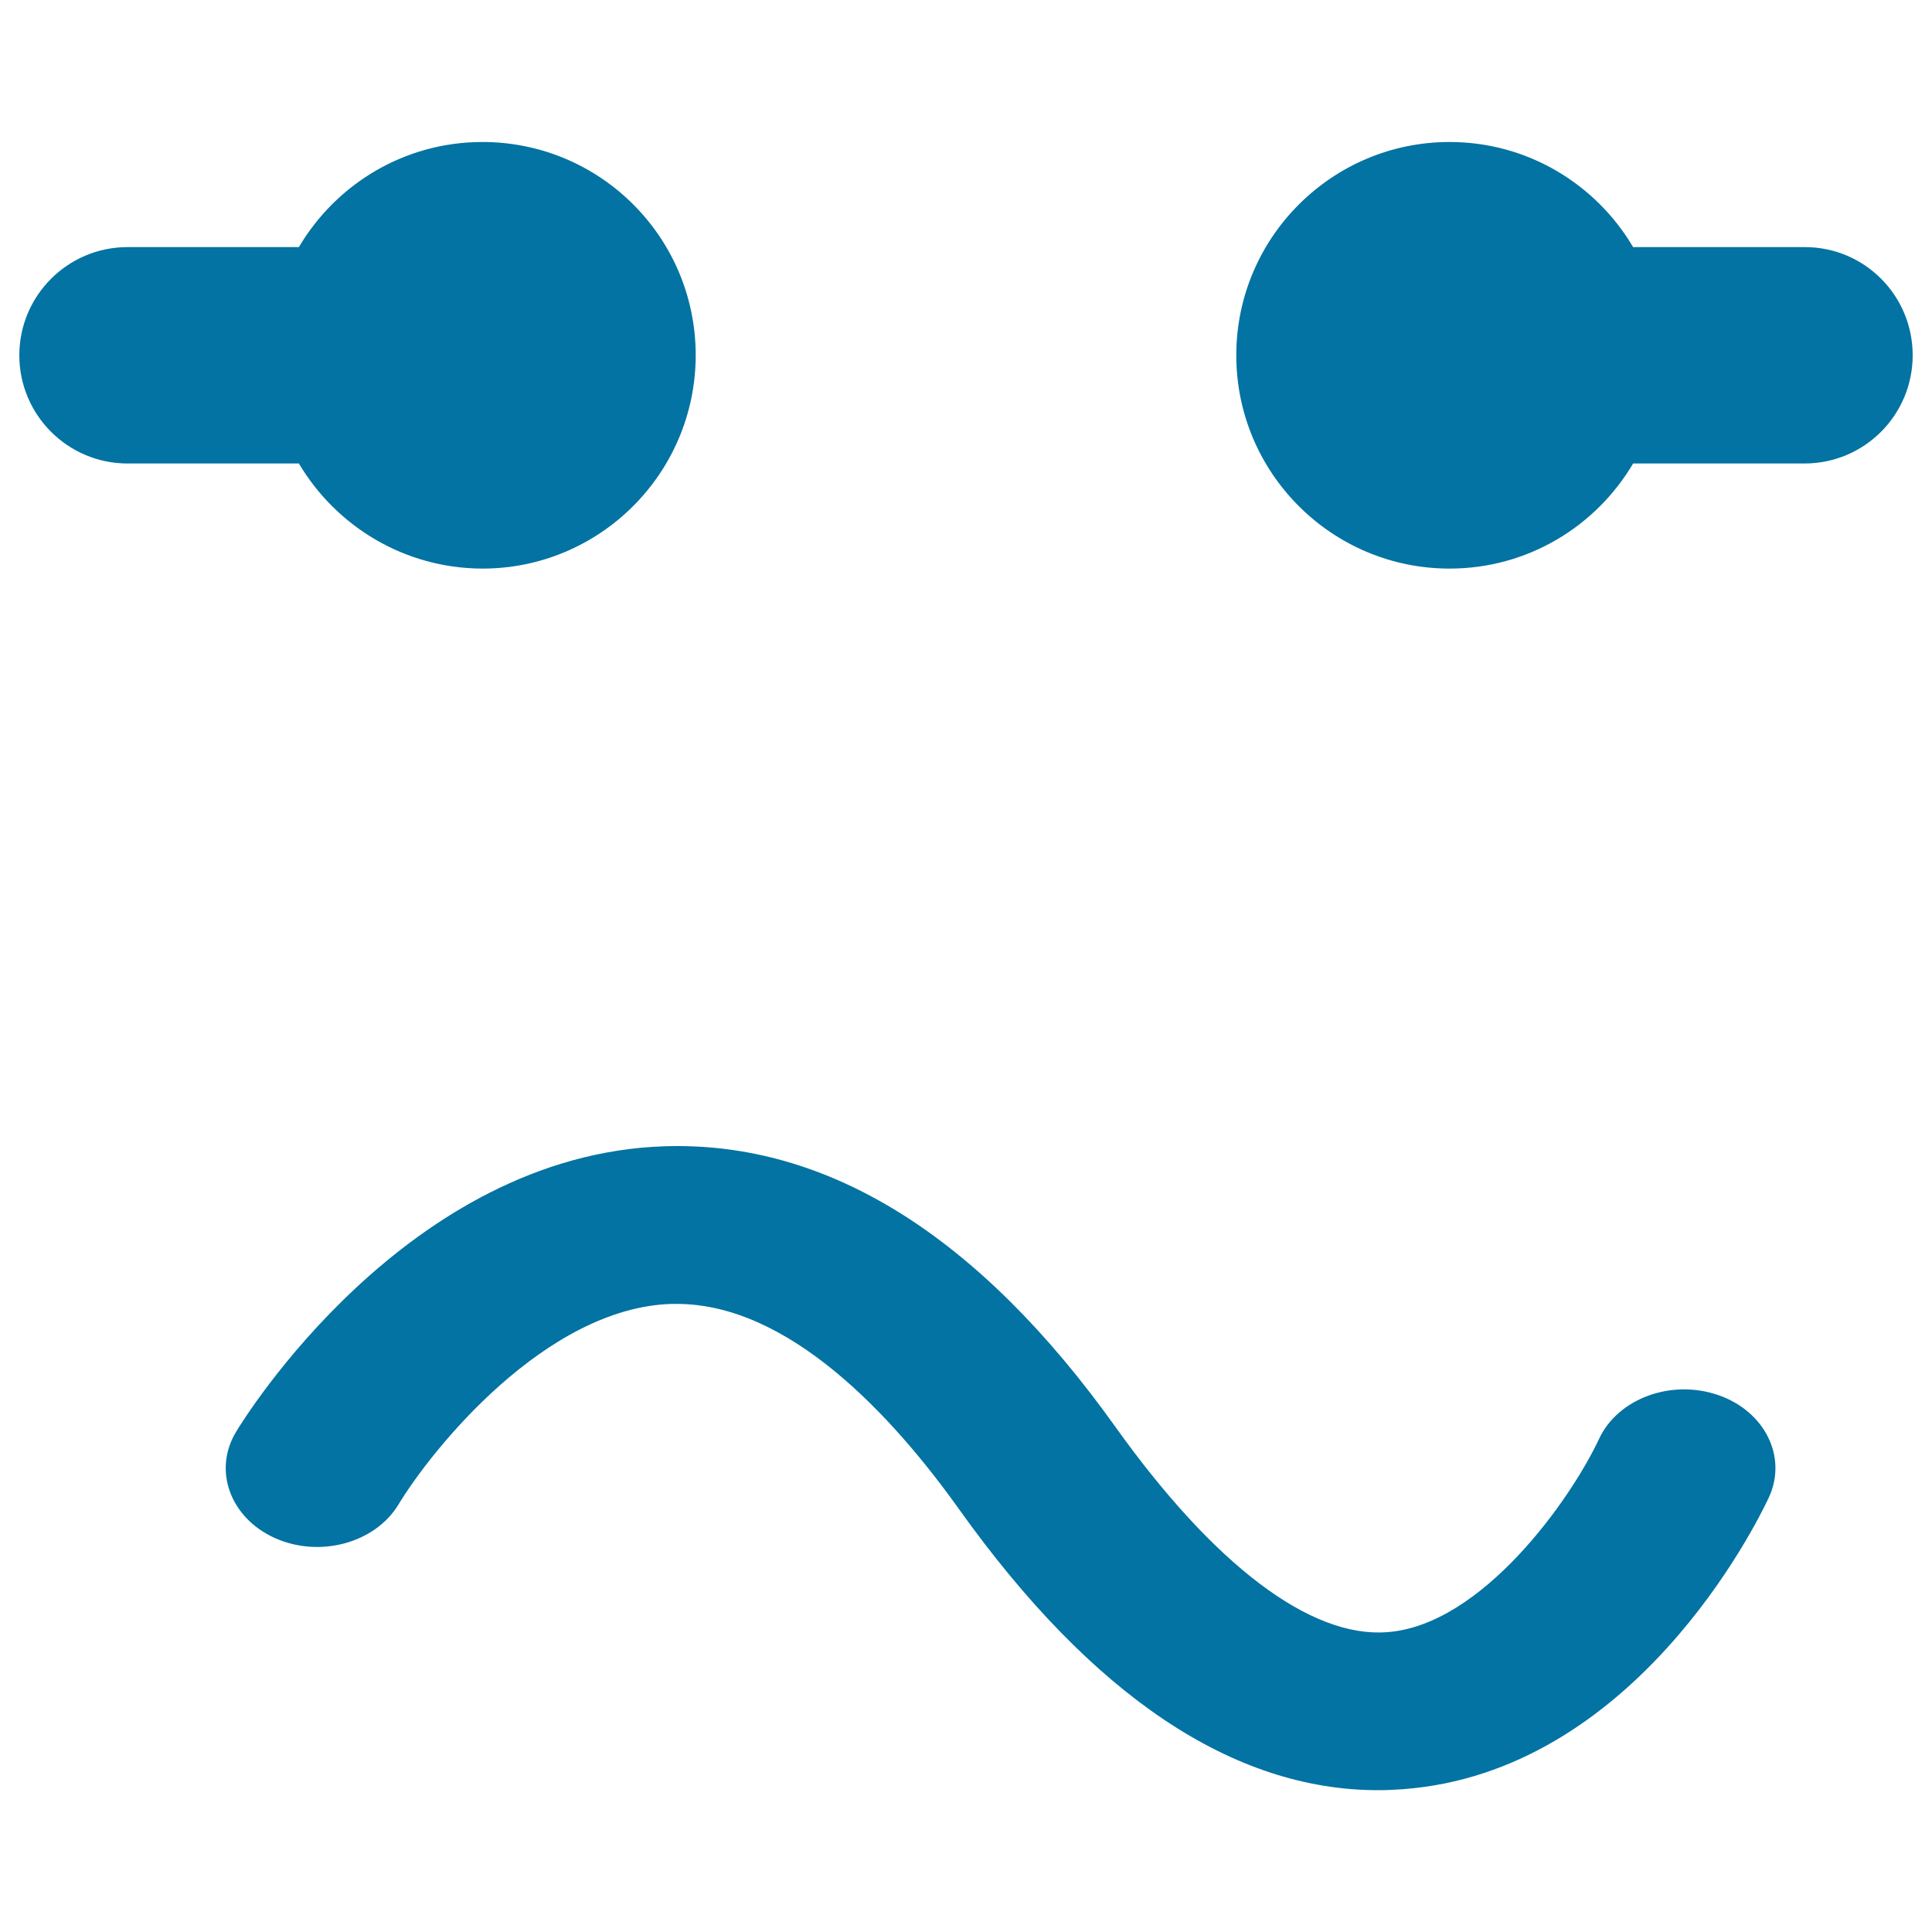 <svg xmlns="http://www.w3.org/2000/svg" viewBox="0 0 1000 1000" style="fill:#0273a2">
<title>Face And Mouth Expression SVG icon</title>
<g><path d="M990,183.9c0,30.9-25,56-56,56h-88.7c-19.2,32.5-54.5,54.4-95,54.4c-60.9,0-110.4-49.4-110.4-110.4c0,0,0,0,0,0c0,0,0,0,0,0v0c0-60.9,49.5-110.4,110.4-110.4c40.5,0,75.8,21.9,95,54.4H934C965,127.8,990,152.9,990,183.9z M154.7,239.9H66c-30.9,0-56-25.1-56-56c0-30.9,25.1-56,56-56h88.7c19.2-32.5,54.5-54.4,95-54.4c61,0,110.4,49.4,110.4,110.4v0c0,0,0,0,0,0c0,0,0,0,0,0c-0.1,61-49.5,110.4-110.4,110.4C209.3,294.2,174,272.4,154.7,239.9z M915.5,775.2c-6.8,14.5-70,142.2-189.6,150.9c-4.2,0.3-8.4,0.5-12.6,0.5c-75.1,0-147.9-48.8-216.8-145.3c-34.8-48.8-88.2-106.4-146.2-106.4c-0.9,0-1.7,0-2.6,0c-65.4,1.9-124.4,75.6-141.5,103.9c-12.1,19.9-40.7,27.7-63.9,17.3c-23.1-10.4-32.2-35-20.1-55c3.5-5.9,88-143.6,222-147.8c84.1-2.6,162.4,46.2,233.1,145.2c51,71.4,100.9,109.4,140.7,106.3c49.2-3.6,95.2-69,109.7-100.1c9.8-20.9,37.4-31,61.7-22.6C913.6,730.5,925.3,754.3,915.5,775.2z"/></g>
</svg>